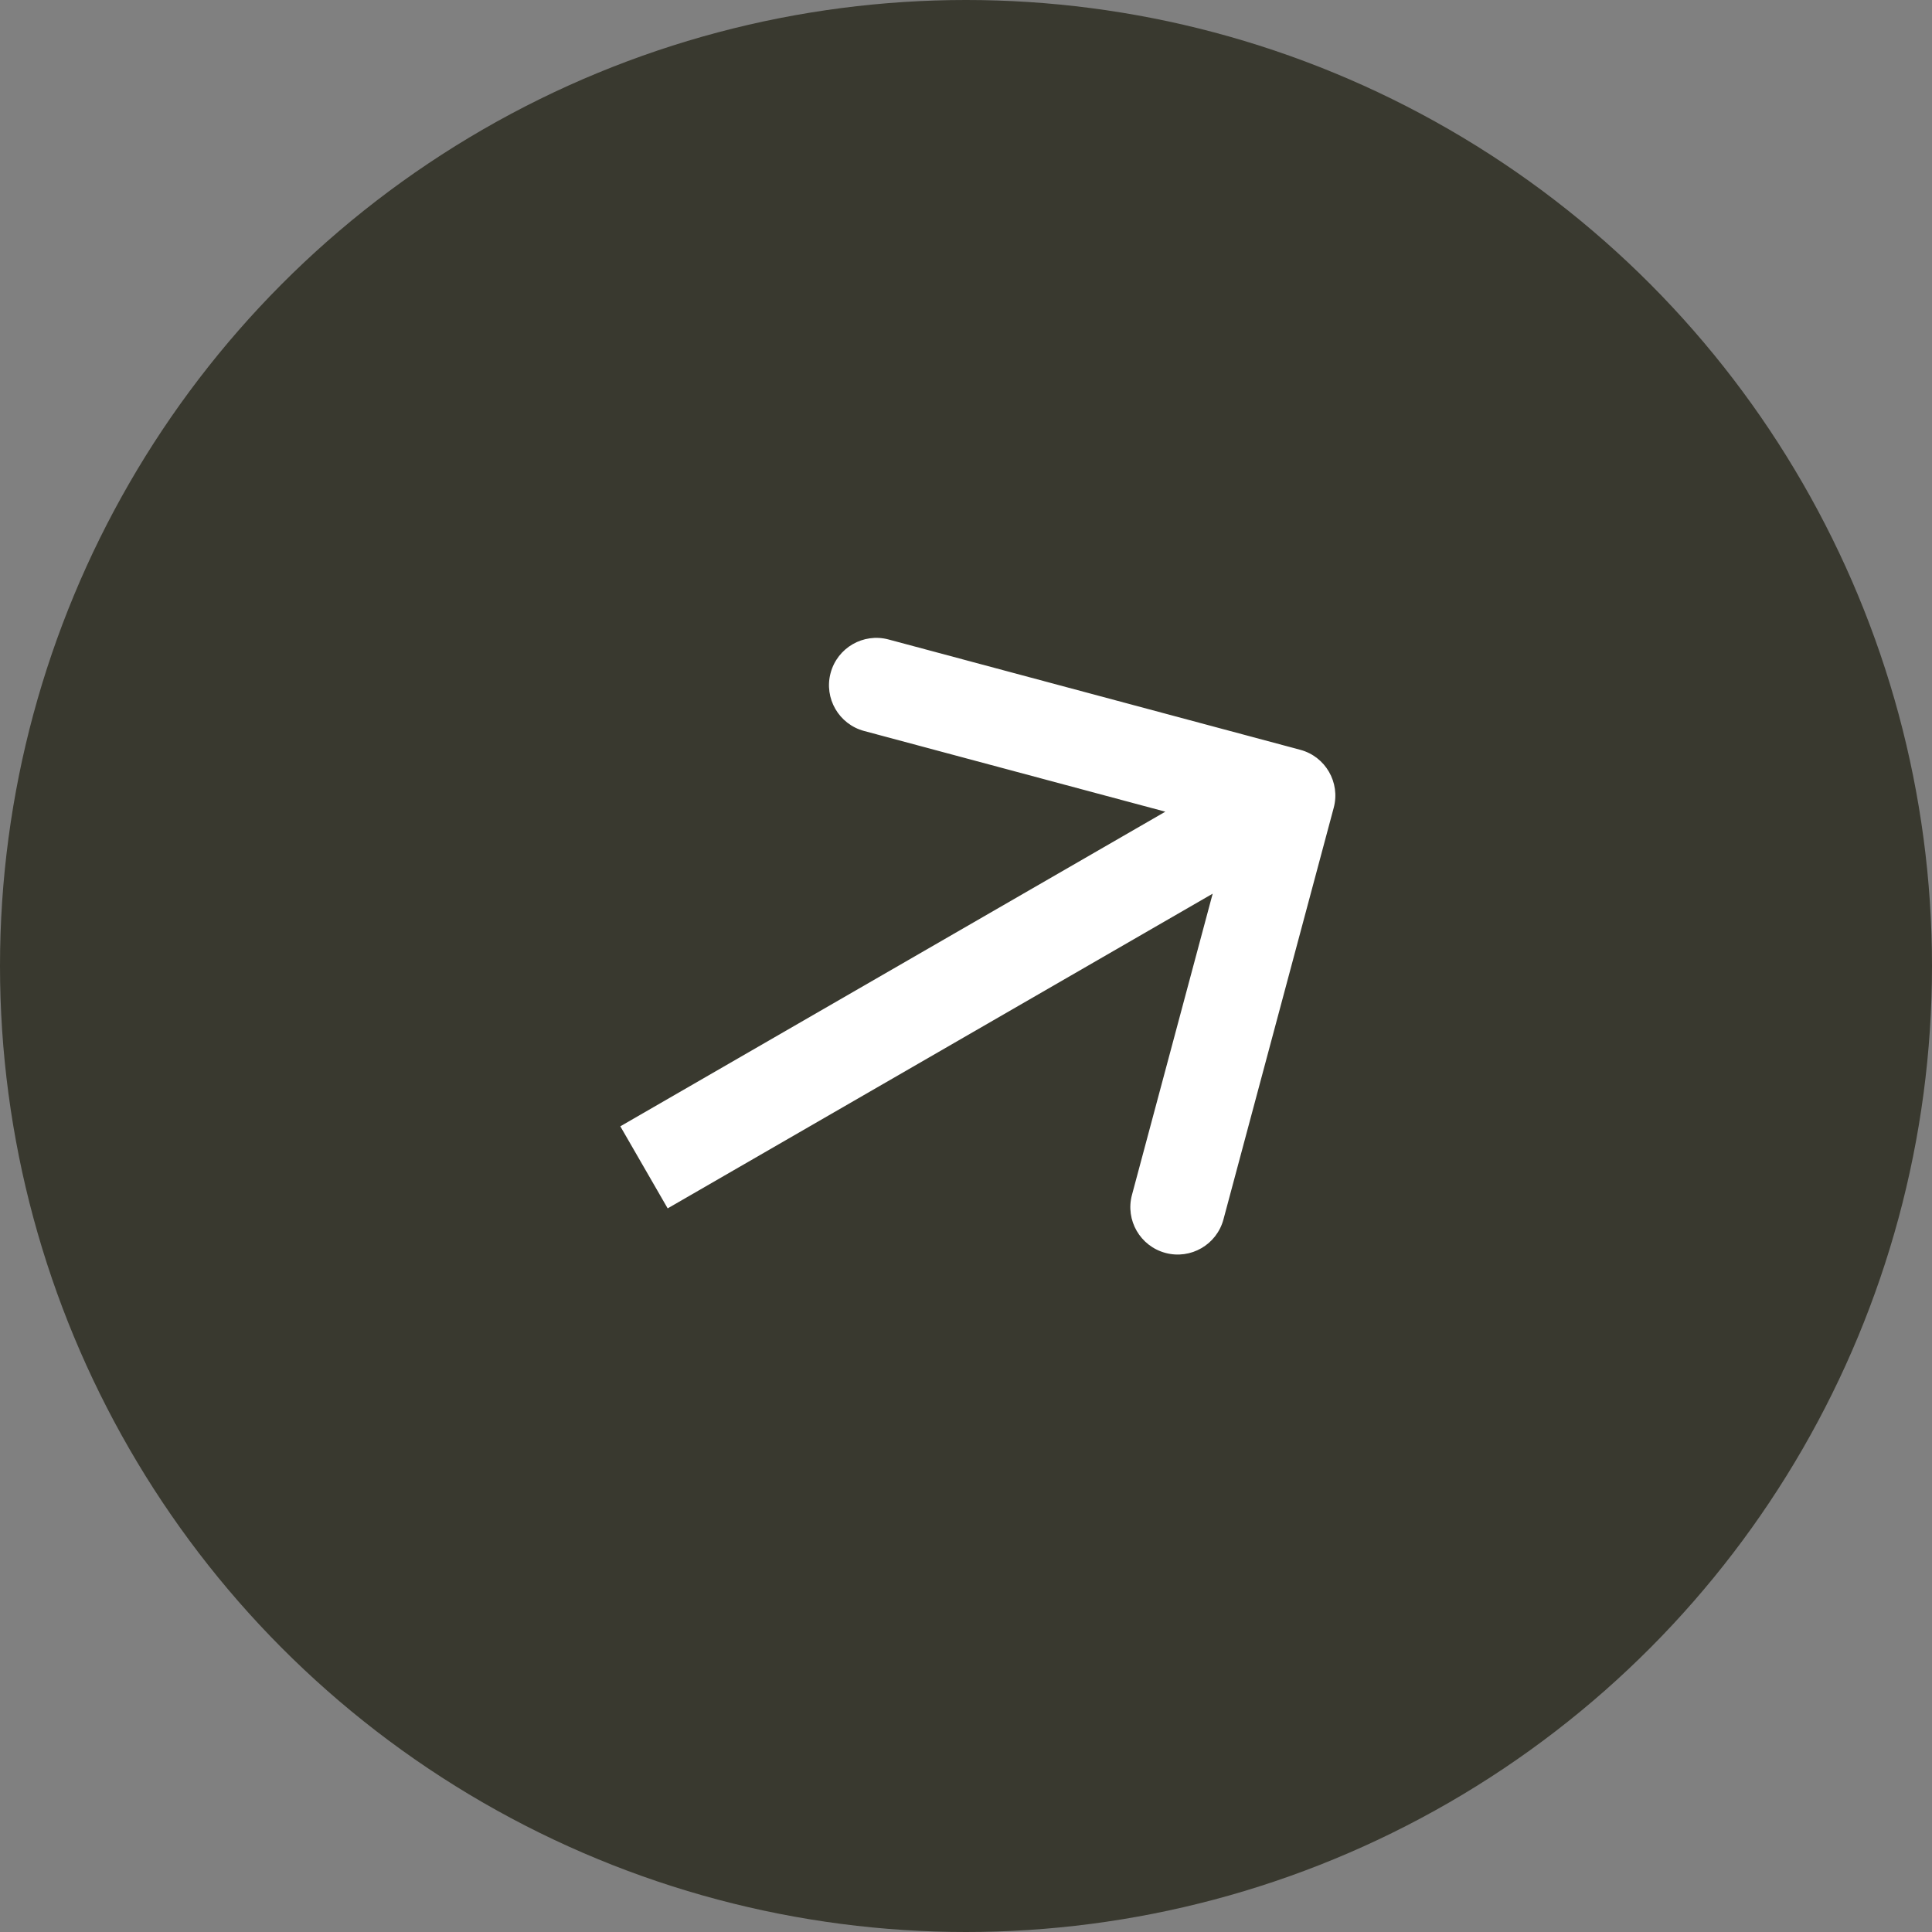 <?xml version="1.0" encoding="UTF-8"?> <svg xmlns="http://www.w3.org/2000/svg" width="51" height="51" viewBox="0 0 51 51" fill="none"><rect x="0" y="0" width="51" height="51" fill="#808080" stroke="none"/><circle cx="25.5" cy="25.5" r="25.5" fill="#39392F"></circle><path d="M35.207 21.323C35.386 20.657 34.99 19.971 34.324 19.793L23.457 16.881C22.79 16.702 22.105 17.098 21.926 17.765C21.747 18.432 22.143 19.117 22.81 19.296L32.469 21.884L29.881 31.543C29.702 32.21 30.098 32.895 30.765 33.074C31.432 33.253 32.117 32.857 32.296 32.19L35.207 21.323ZM17 30.815L17.625 31.898L34.625 22.082L34 21L33.375 19.918L16.375 29.732L17 30.815Z" fill="white"></path></svg> 